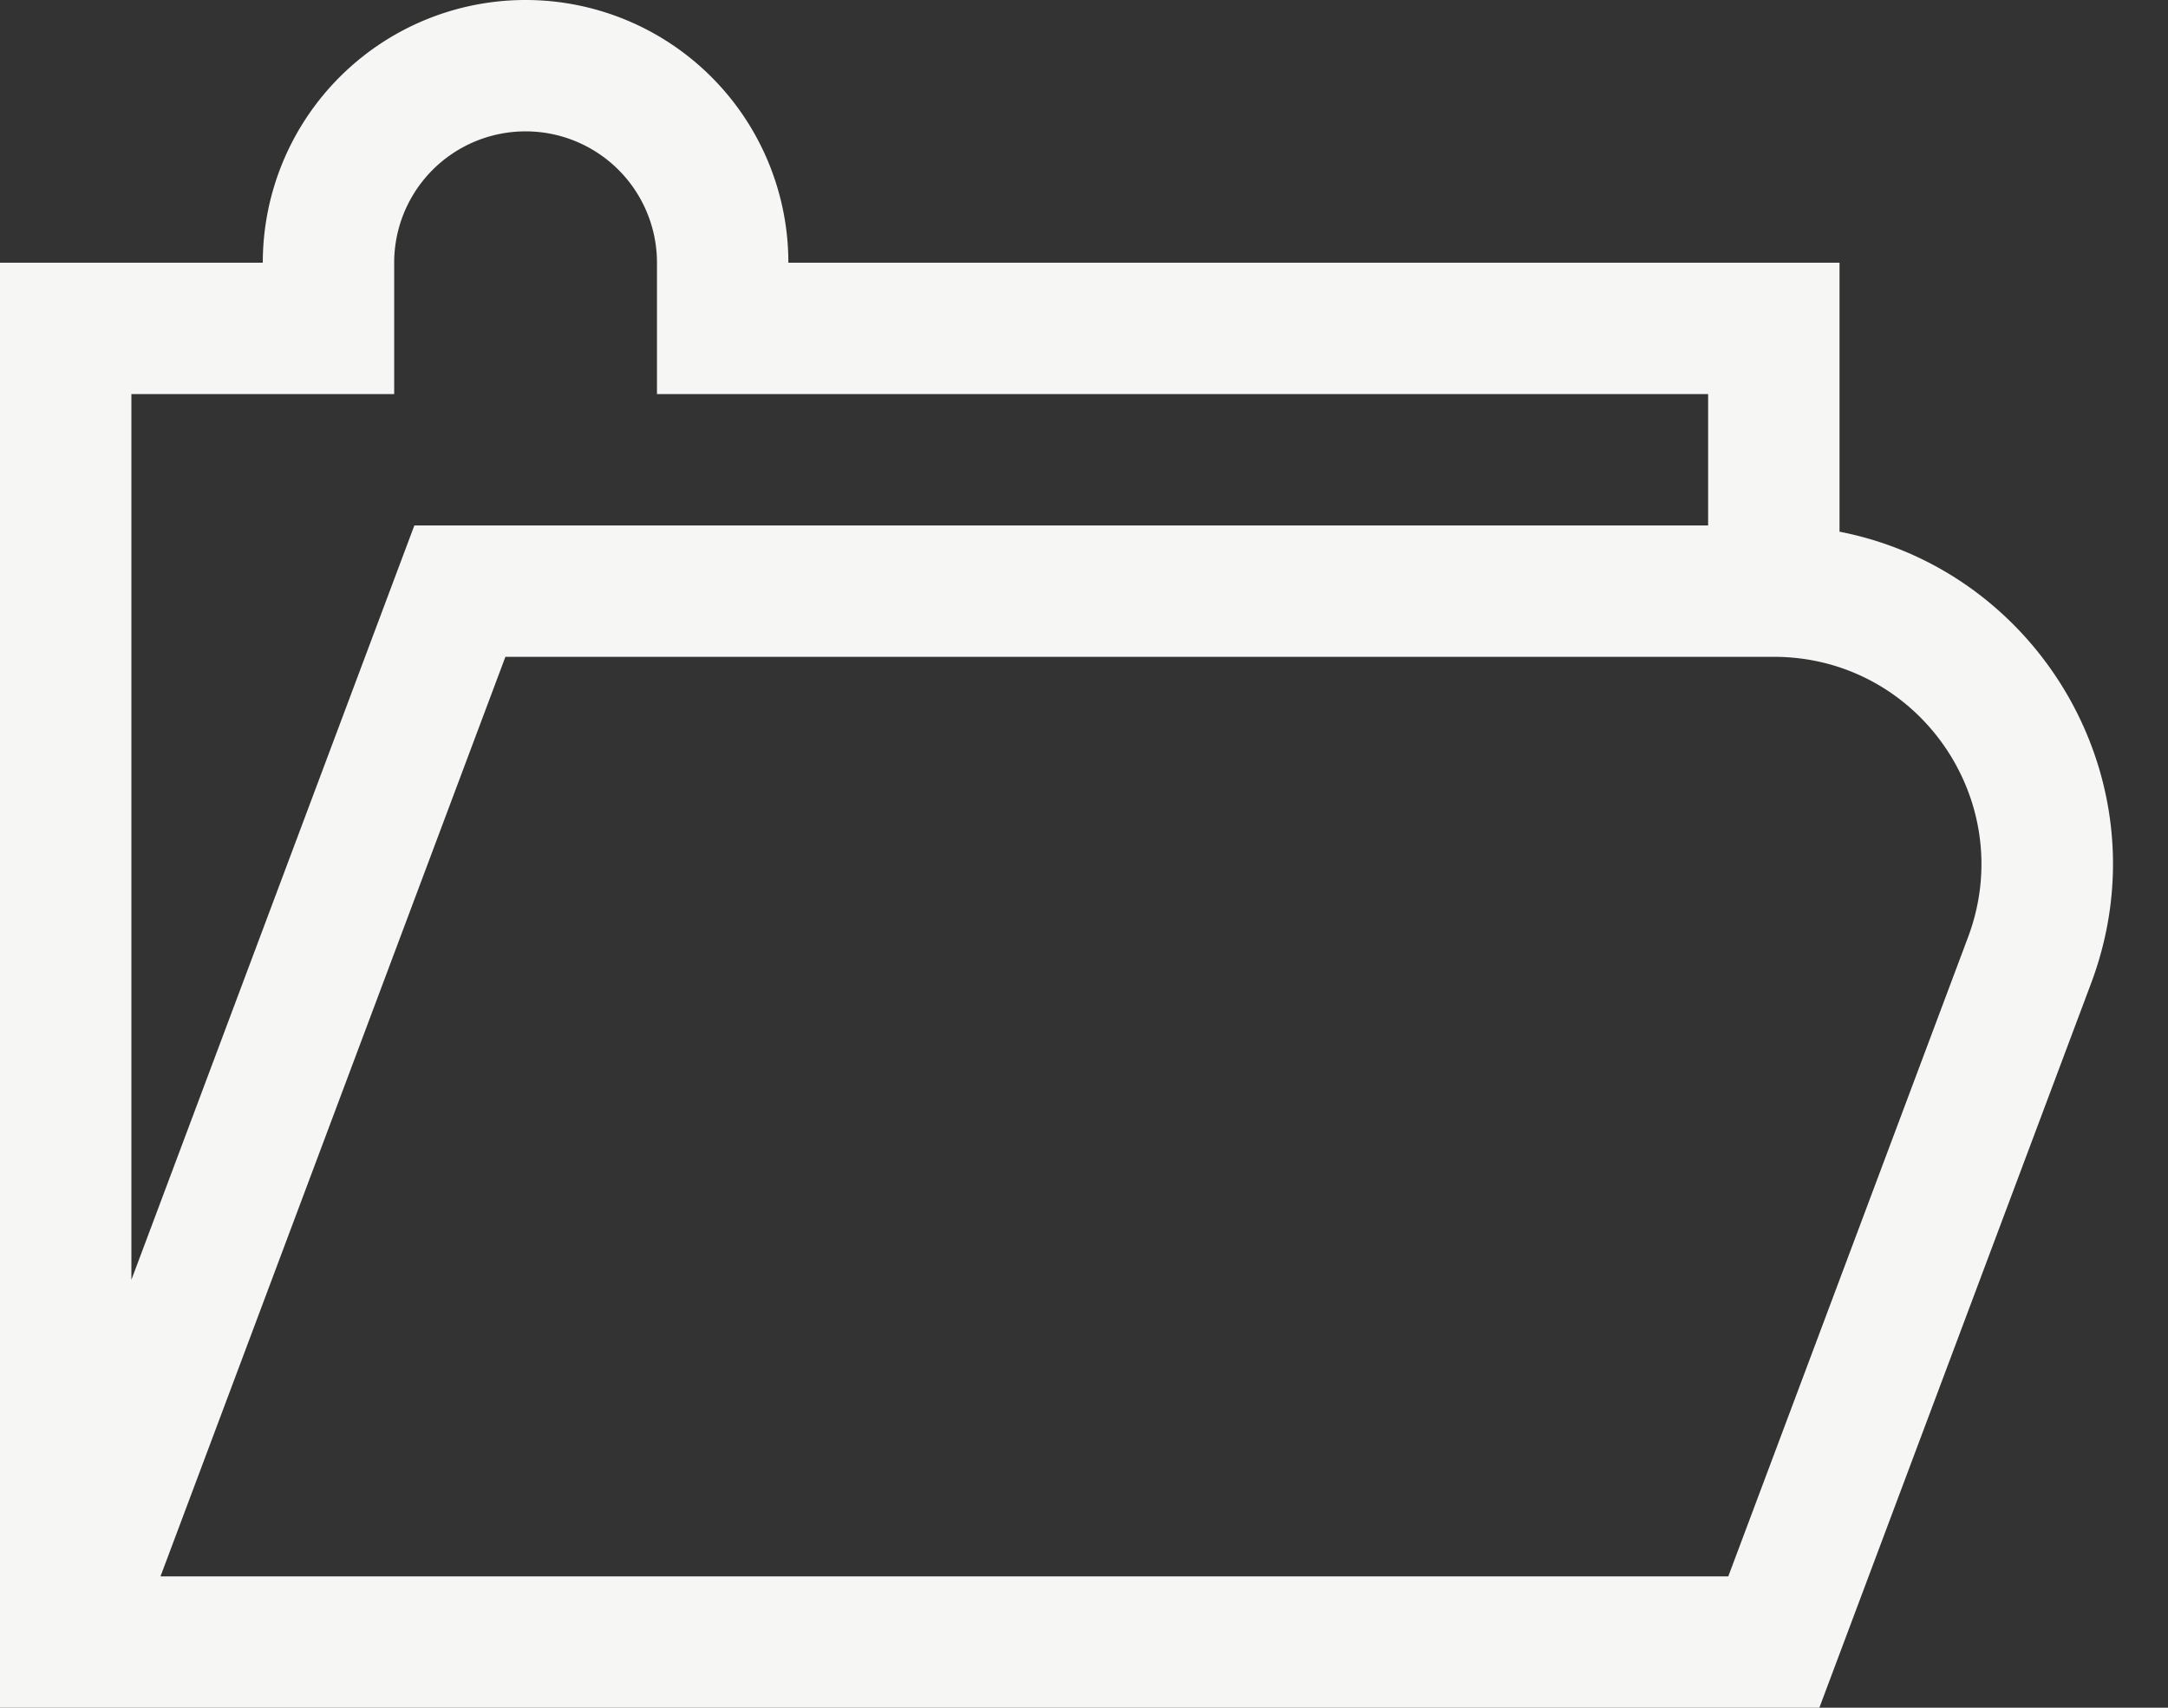 <svg width="33" height="26" viewBox="0 0 33 26" fill="none" xmlns="http://www.w3.org/2000/svg"><rect x="0" y="0" width="33" height="26" fill="#333333" stroke="none"/><path fill-rule="evenodd" clip-rule="evenodd" d="M4 4a4 4 0 118 0h16v4.095c3.044.59 4.973 3.824 3.83 6.874L27.693 26H0V4h4zm22 4V6H10V4a2 2 0 10-4 0v2H2v13.485L6.307 8H26zM2.443 24h23.864l3.65-9.733C30.73 12.202 29.205 10 27 10H7.693l-5.25 14z" fill="#F6F6F4"/></svg>